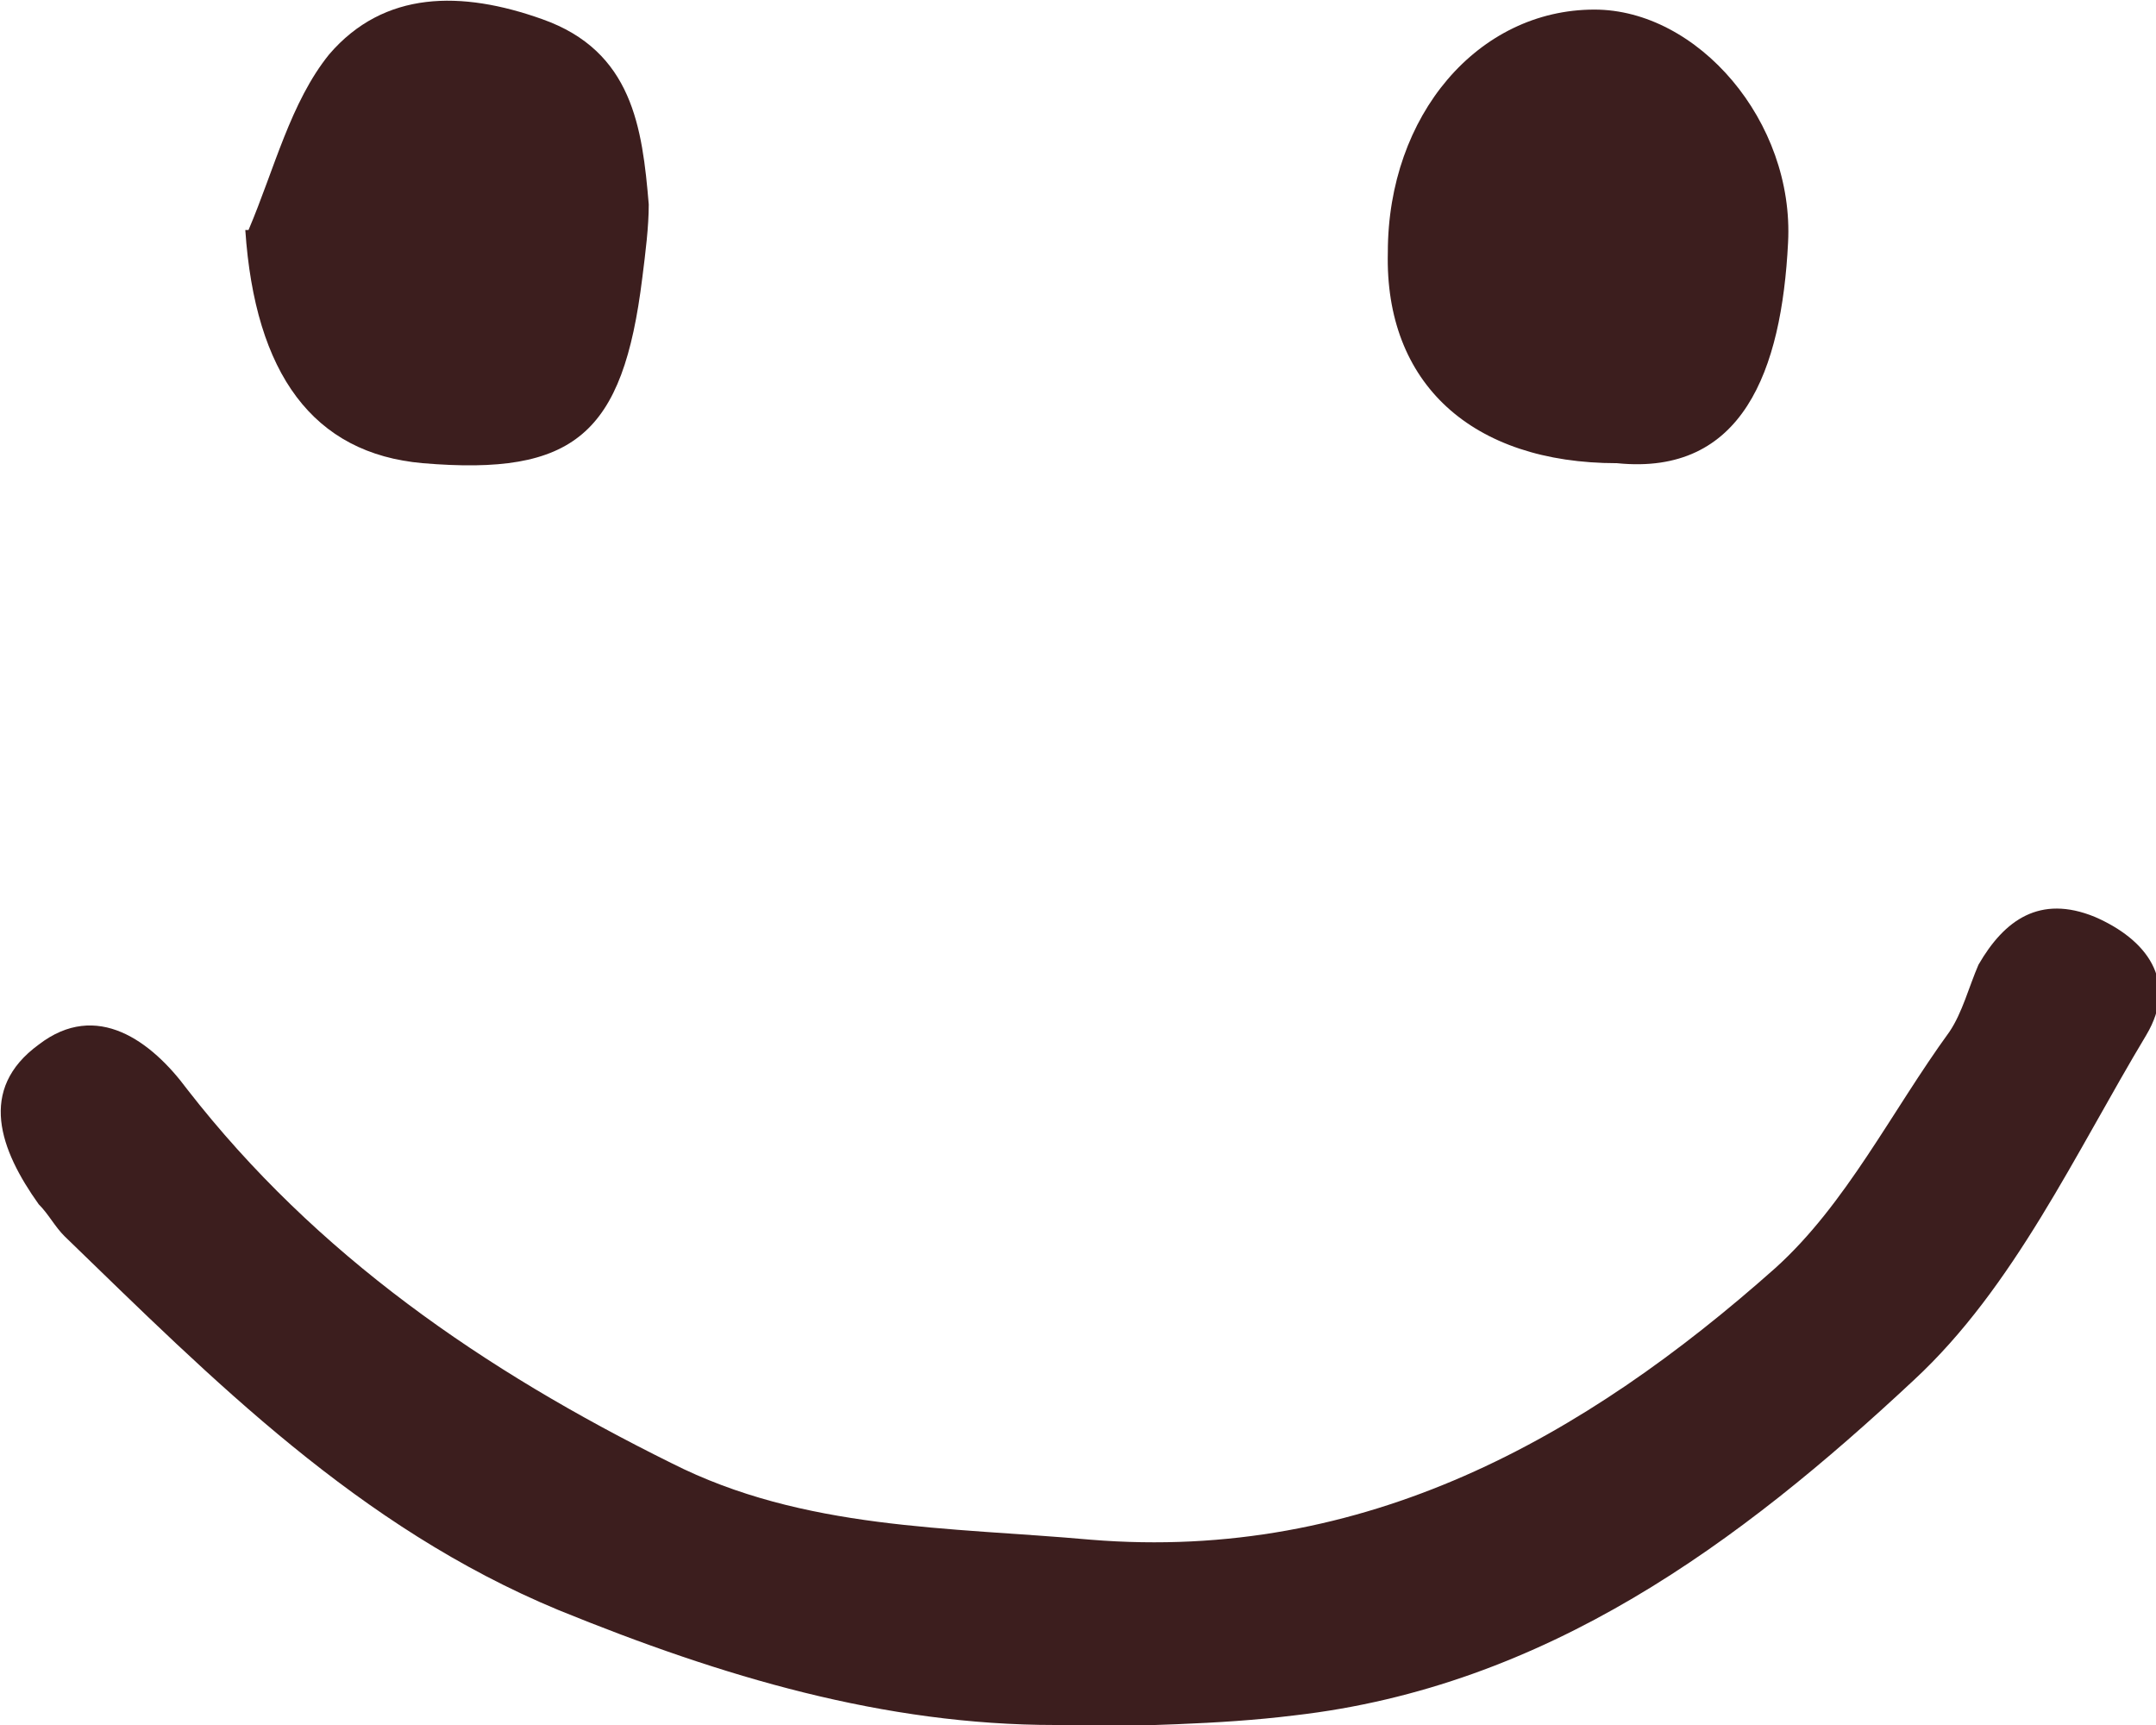 <svg width="85" height="68" viewBox="0 0 85 68" fill="none" xmlns="http://www.w3.org/2000/svg">
<g clip-path="url(#clip0_781_69)">
<path d="M41.609 68C34.865 68 28.503 66.111 22.014 63.467C14.124 60.193 8.398 54.4 2.545 48.733C2.163 48.355 1.909 47.852 1.527 47.474C-1.92896e-05 45.333 -0.891 42.941 1.527 41.178C3.817 39.415 5.981 41.052 7.38 42.941C12.47 49.489 19.087 54.022 26.467 57.674C31.684 60.319 37.41 60.193 43.009 60.696C53.825 61.578 62.477 56.667 69.985 49.993C72.784 47.474 74.566 43.822 76.856 40.674C77.365 39.919 77.62 38.911 78.001 38.03C79.019 36.267 80.419 35.259 82.582 36.141C84.618 37.022 85.891 38.659 84.618 40.8C81.819 45.459 79.401 50.748 75.457 54.4C68.585 60.822 60.951 66.489 51.025 67.622C47.971 68 44.918 68 41.609 68.126V68Z" fill="#3C1E1E"/>
<path d="M9.798 9.067C10.816 6.674 11.452 4.03 12.979 2.141C15.143 -0.378 18.196 -0.378 21.378 0.756C24.94 2.015 25.322 5.037 25.577 8.059C25.577 8.941 25.449 9.948 25.322 10.956C24.559 17.126 22.65 18.763 16.669 18.259C12.343 17.881 10.053 14.733 9.671 9.067H9.798Z" fill="#3C1E1E"/>
<path d="M63.75 18.259C58.024 18.259 54.588 15.111 54.715 9.948C54.715 4.533 58.278 0.378 62.859 0.378C66.931 0.378 70.748 4.785 70.494 9.57C70.239 14.607 68.712 18.763 63.75 18.259Z" fill="#3C1E1E"/>
</g>
<defs>
<clipPath id="clip0_781_69">
<rect width="85" height="68" fill="white"/>
</clipPath>
</defs>
</svg>
